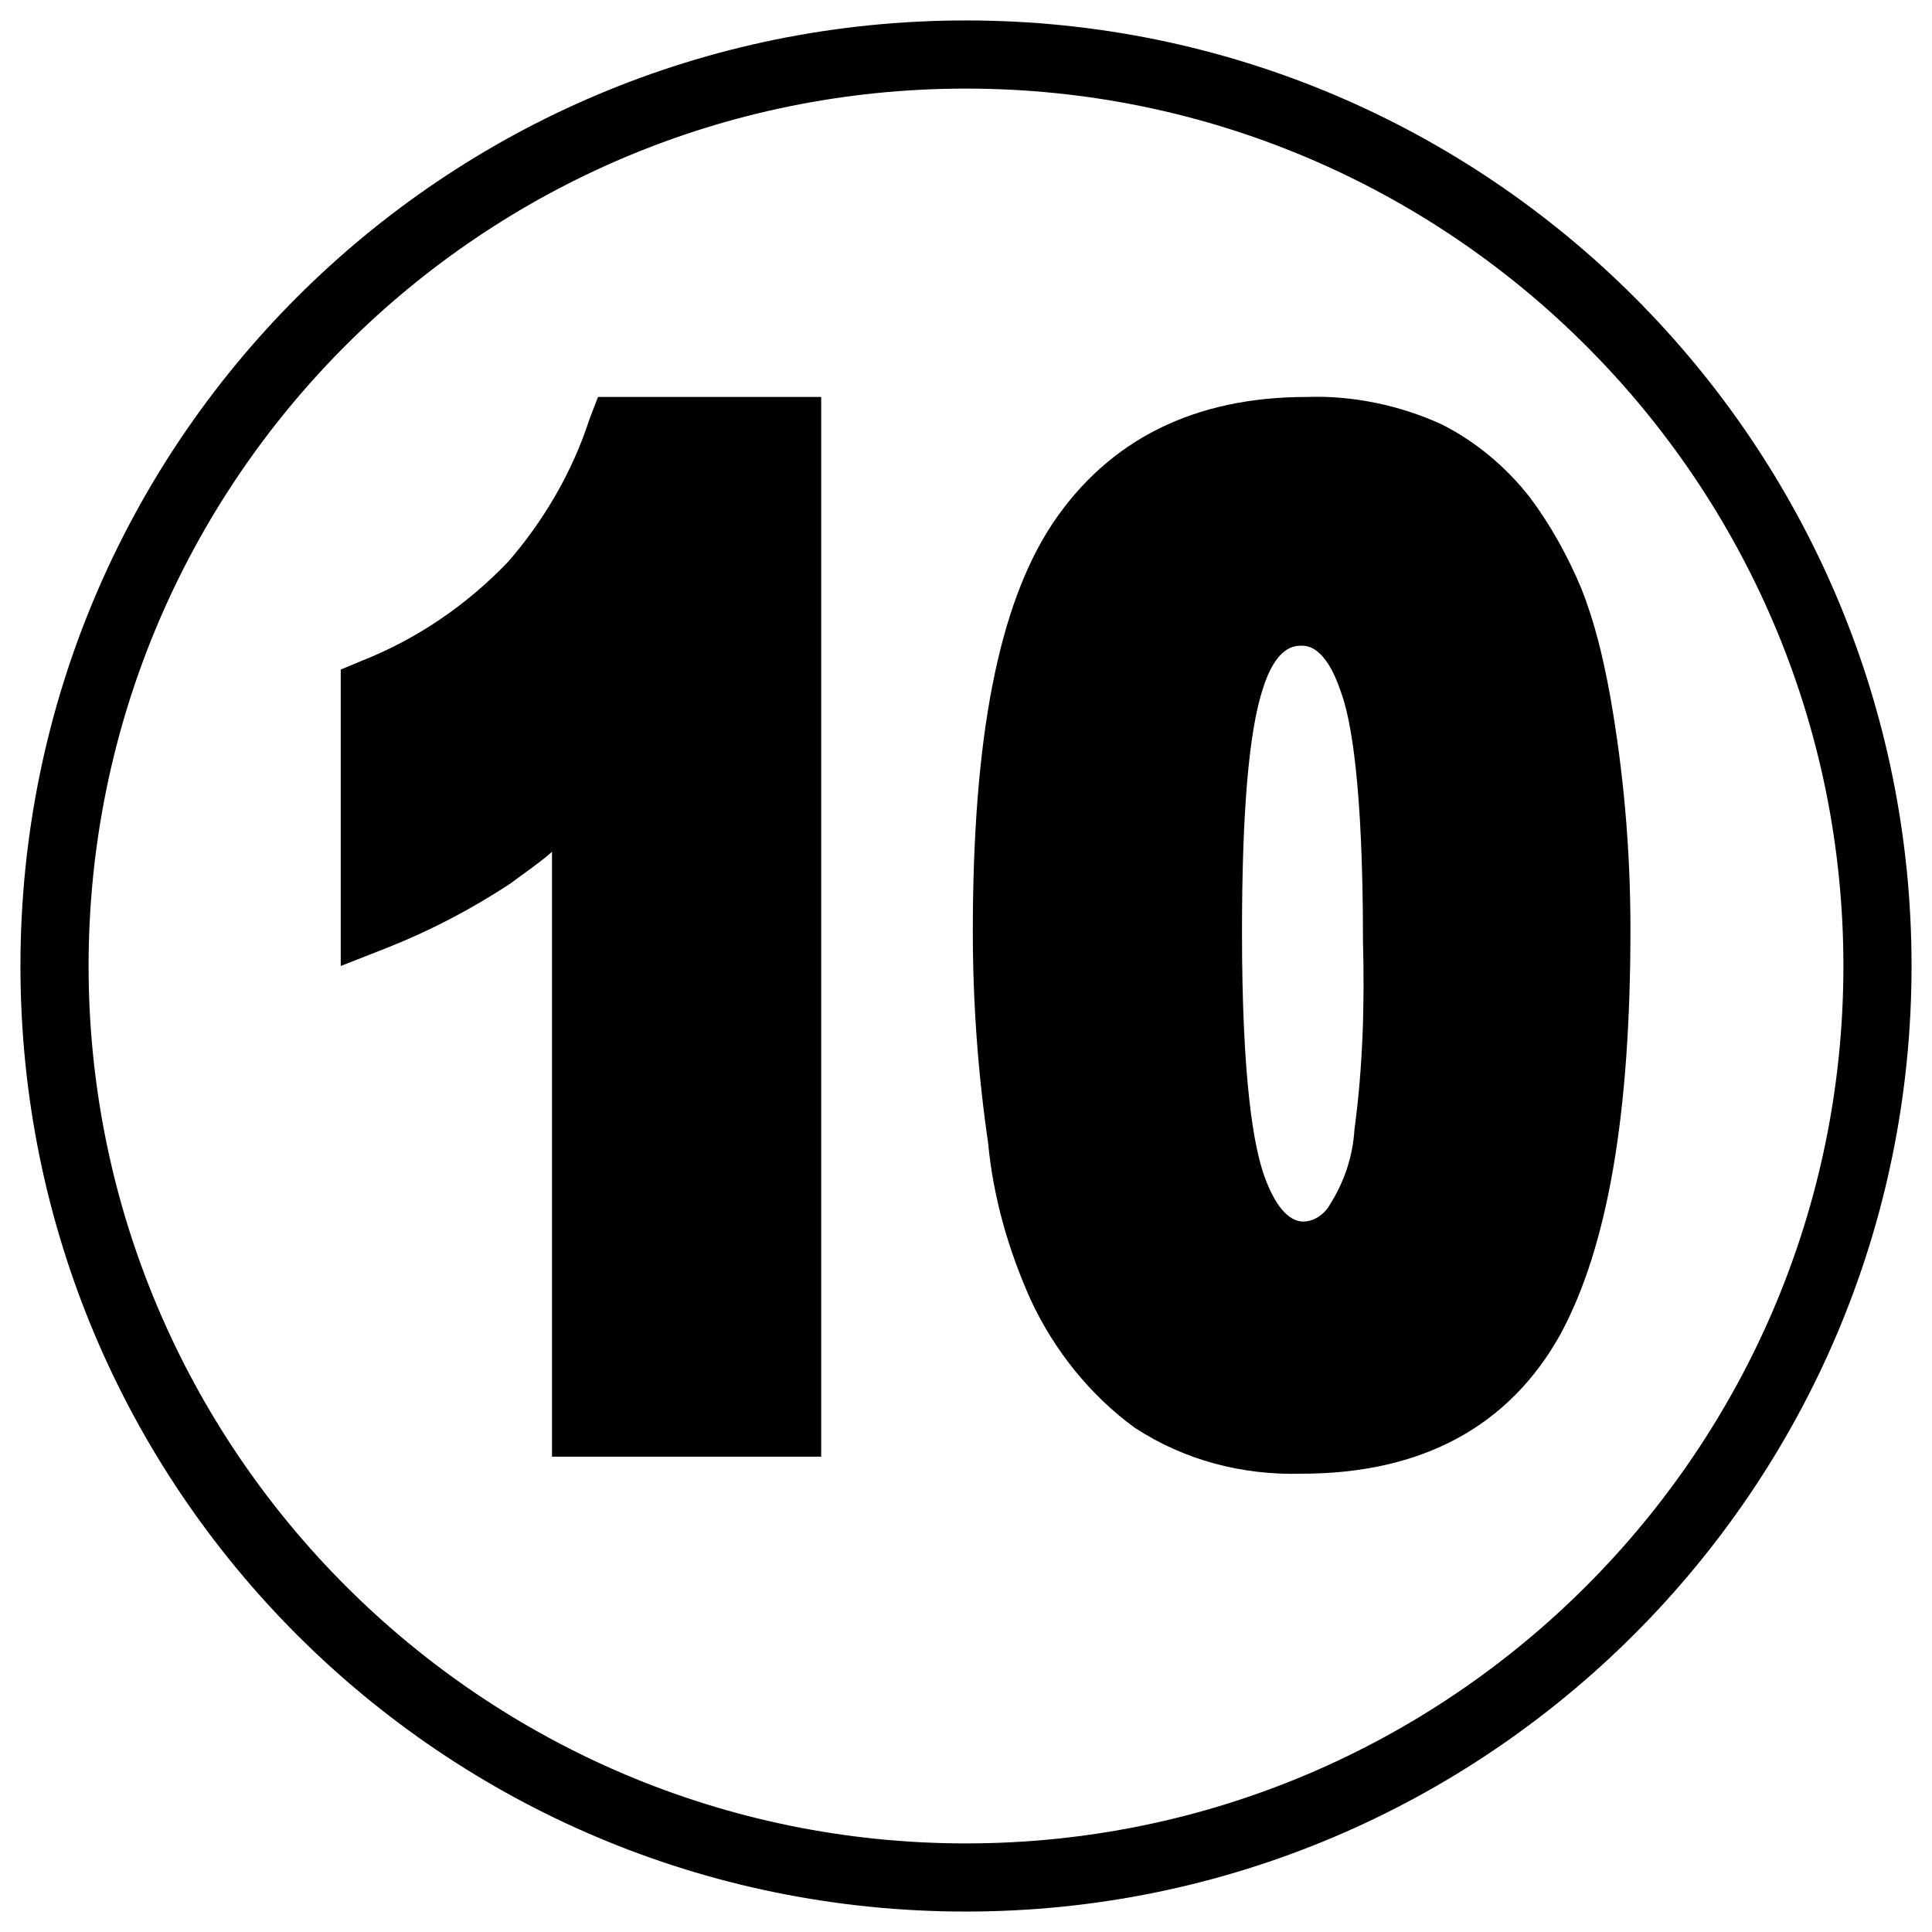 <?xml version="1.0" encoding="utf-8"?>
<!-- Generator: Adobe Illustrator 25.2.3, SVG Export Plug-In . SVG Version: 6.00 Build 0)  -->
<svg version="1.1" id="Layer_1" xmlns="http://www.w3.org/2000/svg" xmlns:xlink="http://www.w3.org/1999/xlink" x="0px" y="0px"
	 viewBox="0 0 113.4 113.4" style="enable-background:new 0 0 113.4 113.4;" xml:space="preserve">
<g id="guest-speaking">
	<path d="M56.7,112.2C26,112.2,1.2,87.4,1.2,56.7S26,1.2,56.7,1.2c30.7,0,55.5,24.9,55.5,55.5c0,0,0,0,0,0
		C112.2,87.3,87.3,112.2,56.7,112.2z M56.7,5.2C28.2,5.2,5.2,28.3,5.2,56.7s23.1,51.5,51.5,51.5s51.5-23.1,51.5-51.5c0,0,0,0,0,0
		C108.2,28.3,85.1,5.2,56.7,5.2L56.7,5.2z"/>
	<path d="M48.3,85.5H32.4V50c-0.8,0.7-1.7,1.3-2.5,1.9c-2.3,1.5-4.6,2.7-7.1,3.7l-2.8,1.1V39.3l1.2-0.5c3.3-1.3,6.2-3.3,8.6-5.8
		c2.1-2.4,3.8-5.3,4.8-8.4l0.5-1.3h13.1V85.5z"/>
	<path d="M76.4,86.5c-3.5,0.1-6.9-0.8-9.8-2.7c-2.6-1.9-4.7-4.5-6.1-7.5c-1.3-2.9-2.2-6-2.5-9.2c-0.6-4.1-0.9-8.3-0.9-12.4
		c0-11.4,1.5-19.2,4.7-24c3.3-4.9,8.3-7.4,14.9-7.4c2.7-0.1,5.5,0.5,7.9,1.6c2,1,3.8,2.5,5.2,4.3c1.2,1.6,2.2,3.4,3,5.3
		c0.8,2,1.3,4.1,1.7,6.3c0.8,4.5,1.2,9.1,1.2,13.7c0,10.8-1.3,18.6-4.1,23.8C88.6,83.7,83.5,86.5,76.4,86.5z M76.4,37.9
		c-0.4,0-1.5,0-2.3,2.6c-0.8,2.5-1.2,7.2-1.2,14.2c0,8.8,0.7,12.6,1.3,14.3s1.4,2.7,2.3,2.7c0.6,0,1.2-0.4,1.5-0.9
		c0.9-1.4,1.4-2.9,1.5-4.5c0.5-3.7,0.6-7.4,0.5-11.1c0-9.1-0.7-13-1.3-14.6C77.8,37.9,76.7,37.9,76.4,37.9L76.4,37.9z"/>
</g>
</svg>

